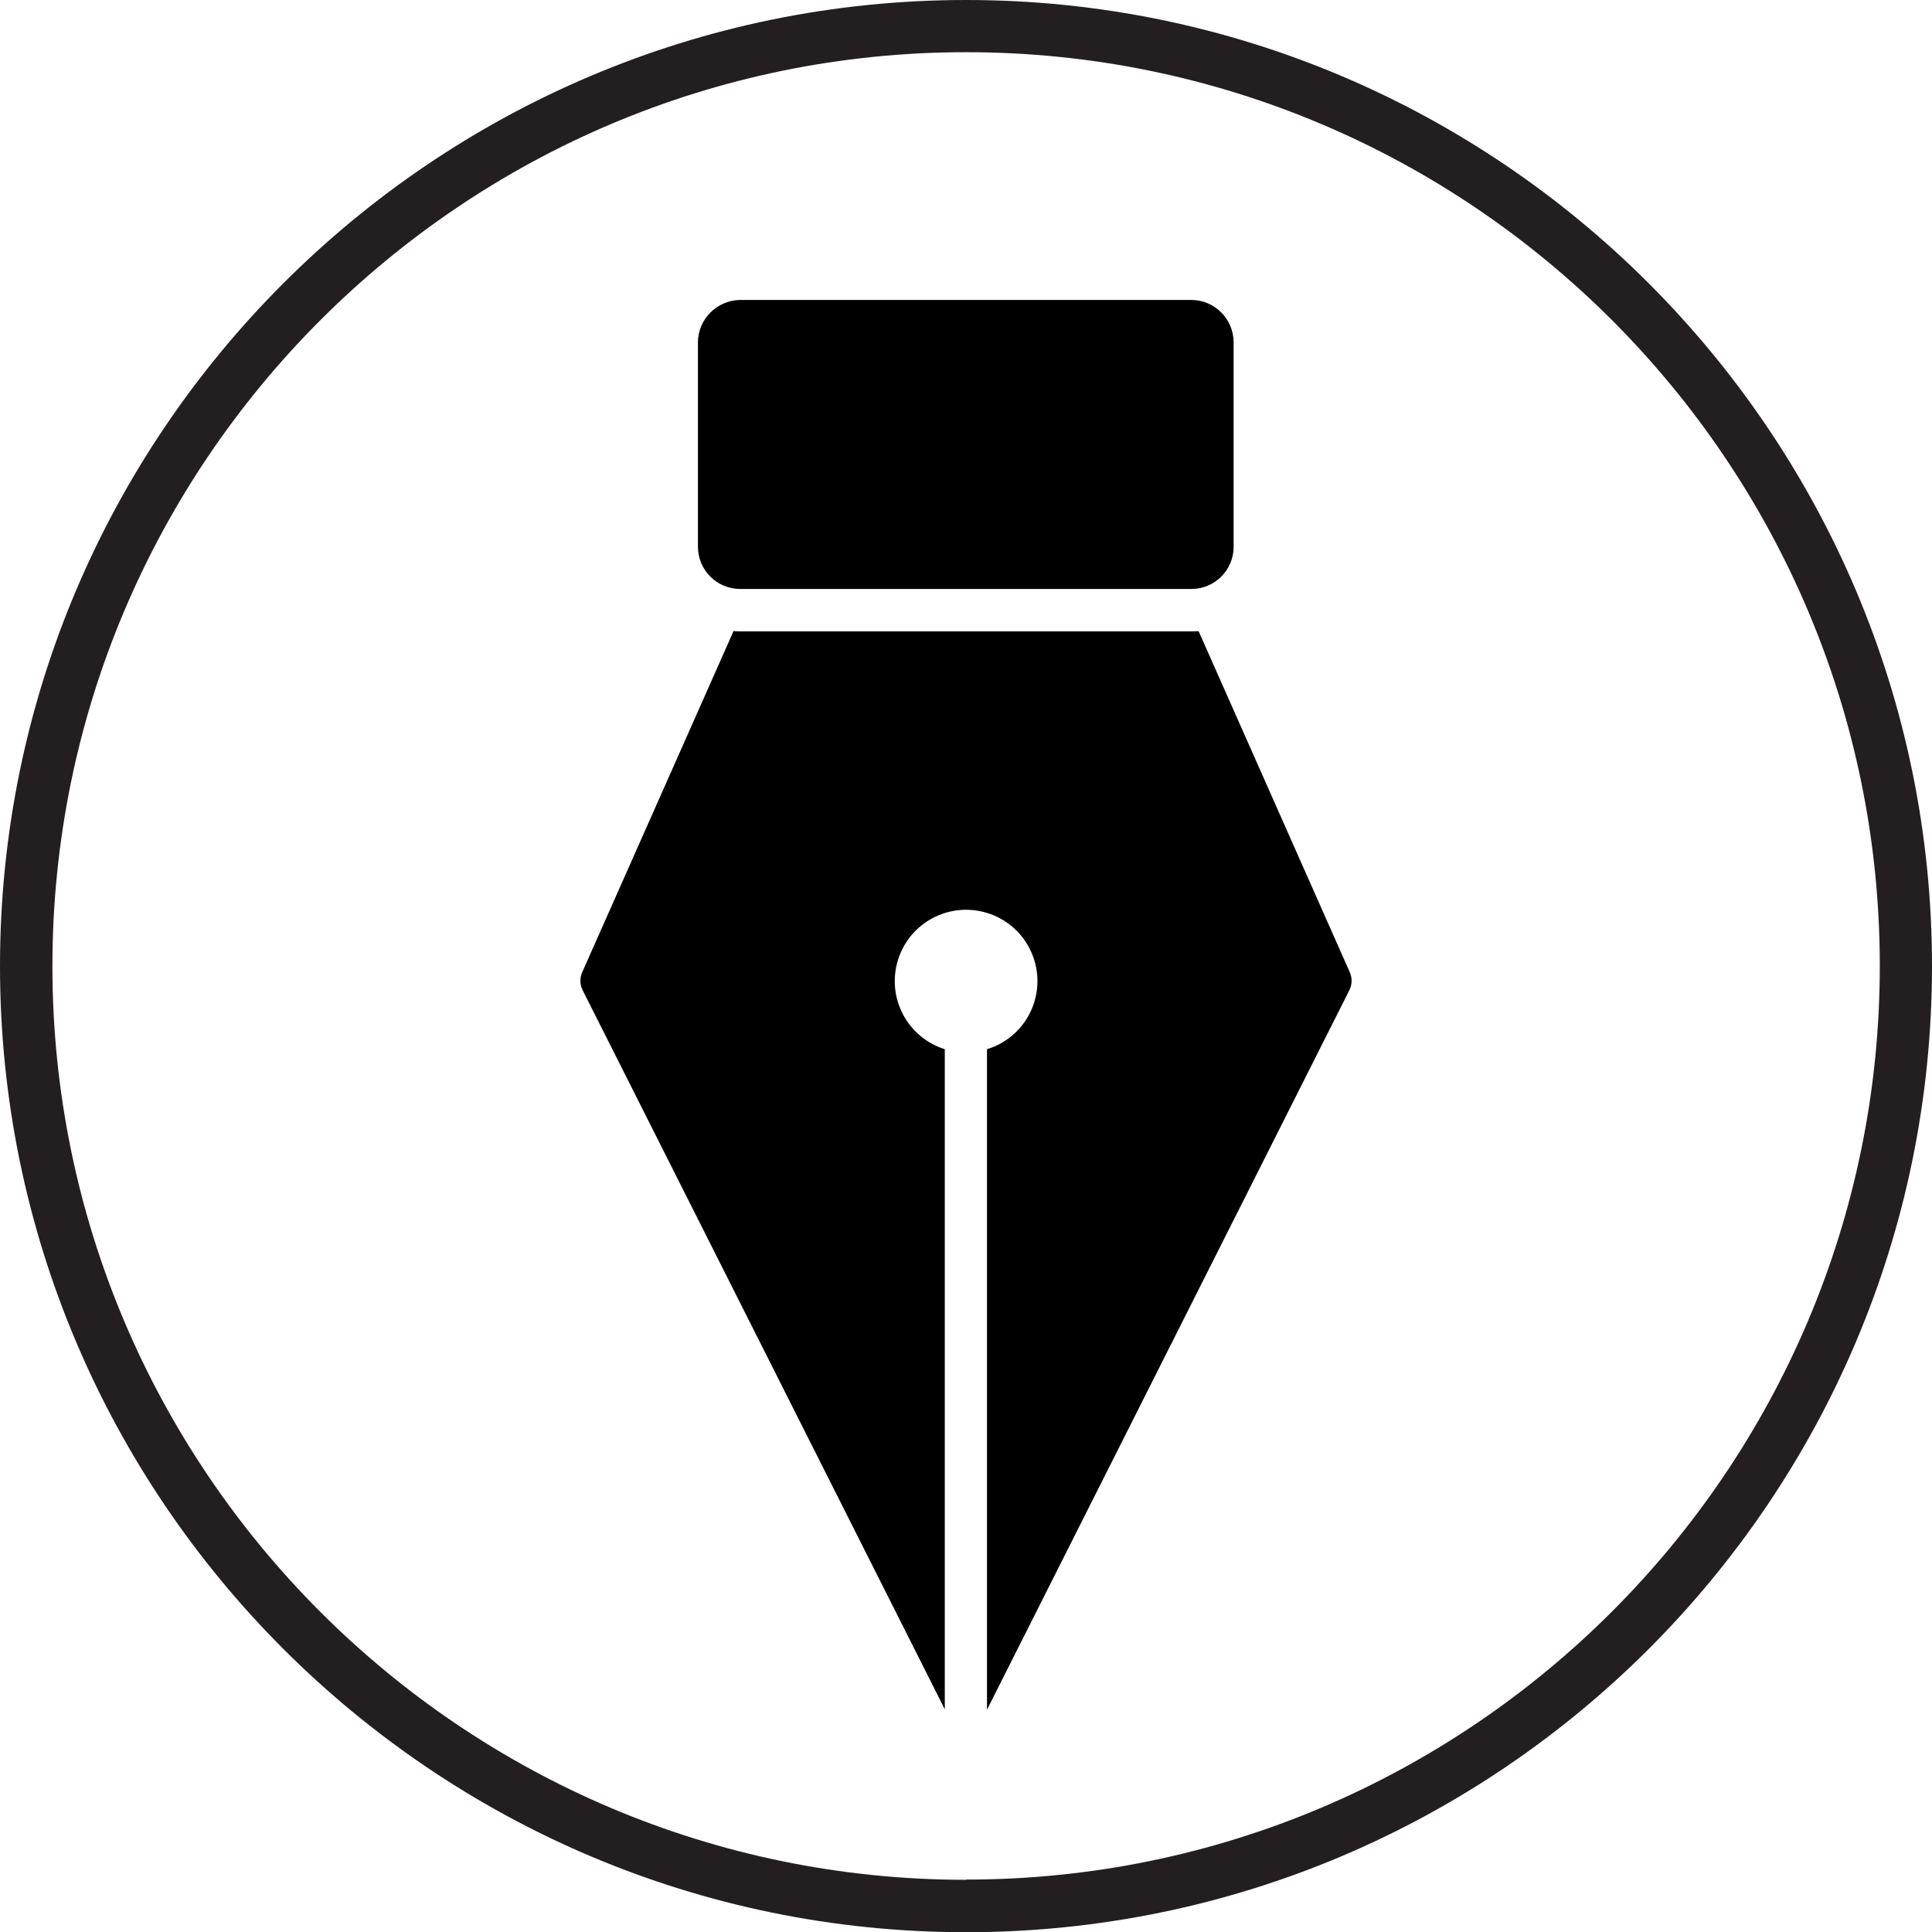 <svg xmlns="http://www.w3.org/2000/svg" id="Layer_1" data-name="Layer 1" viewBox="0 0 88.83 88.83"><defs><style>      .cls-1 {        fill: #231f20;      }    </style></defs><path class="cls-1" d="M44.42,0C19.93,0,0,19.93,0,44.42s19.93,44.42,44.42,44.42,44.41-19.93,44.41-44.42c0-24.49-19.93-44.42-44.41-44.42ZM44.42,86.43c-23.17,0-42.01-18.85-42.01-42.01S21.25,2.4,44.42,2.4s42.01,18.84,42.01,42.01-18.85,42.01-42.01,42.01Z"></path><g><path d="M54.79,13.79h-20.76c-1.07.02-1.93.88-1.94,1.94v9.41c0,1.07.87,1.94,1.94,1.94,1.32,0,16.33,0,18.09,0,.35,0,2.34,0,2.66,0,1.07,0,1.94-.87,1.94-1.94v-9.41c-.01-1.07-.87-1.93-1.94-1.94h0Z"></path><path d="M34.05,29.03c-.11,0-.22,0-.32-.02l-6.96,15.69c-.12.27-.11.57.02.83l16.65,33.06c0-2.2,0-25.48,0-28.35v-2c-1.73-.54-2.69-2.38-2.15-4.11.54-1.73,2.38-2.69,4.11-2.15,1.73.54,2.69,2.38,2.15,4.11-.32,1.03-1.14,1.84-2.17,2.15,0,4.58,0,26.01,0,30.37l16.66-33.08c.13-.26.14-.56.02-.83l-6.95-15.68c-.1,0-.21.01-.32.01h-20.75Z"></path></g></svg>